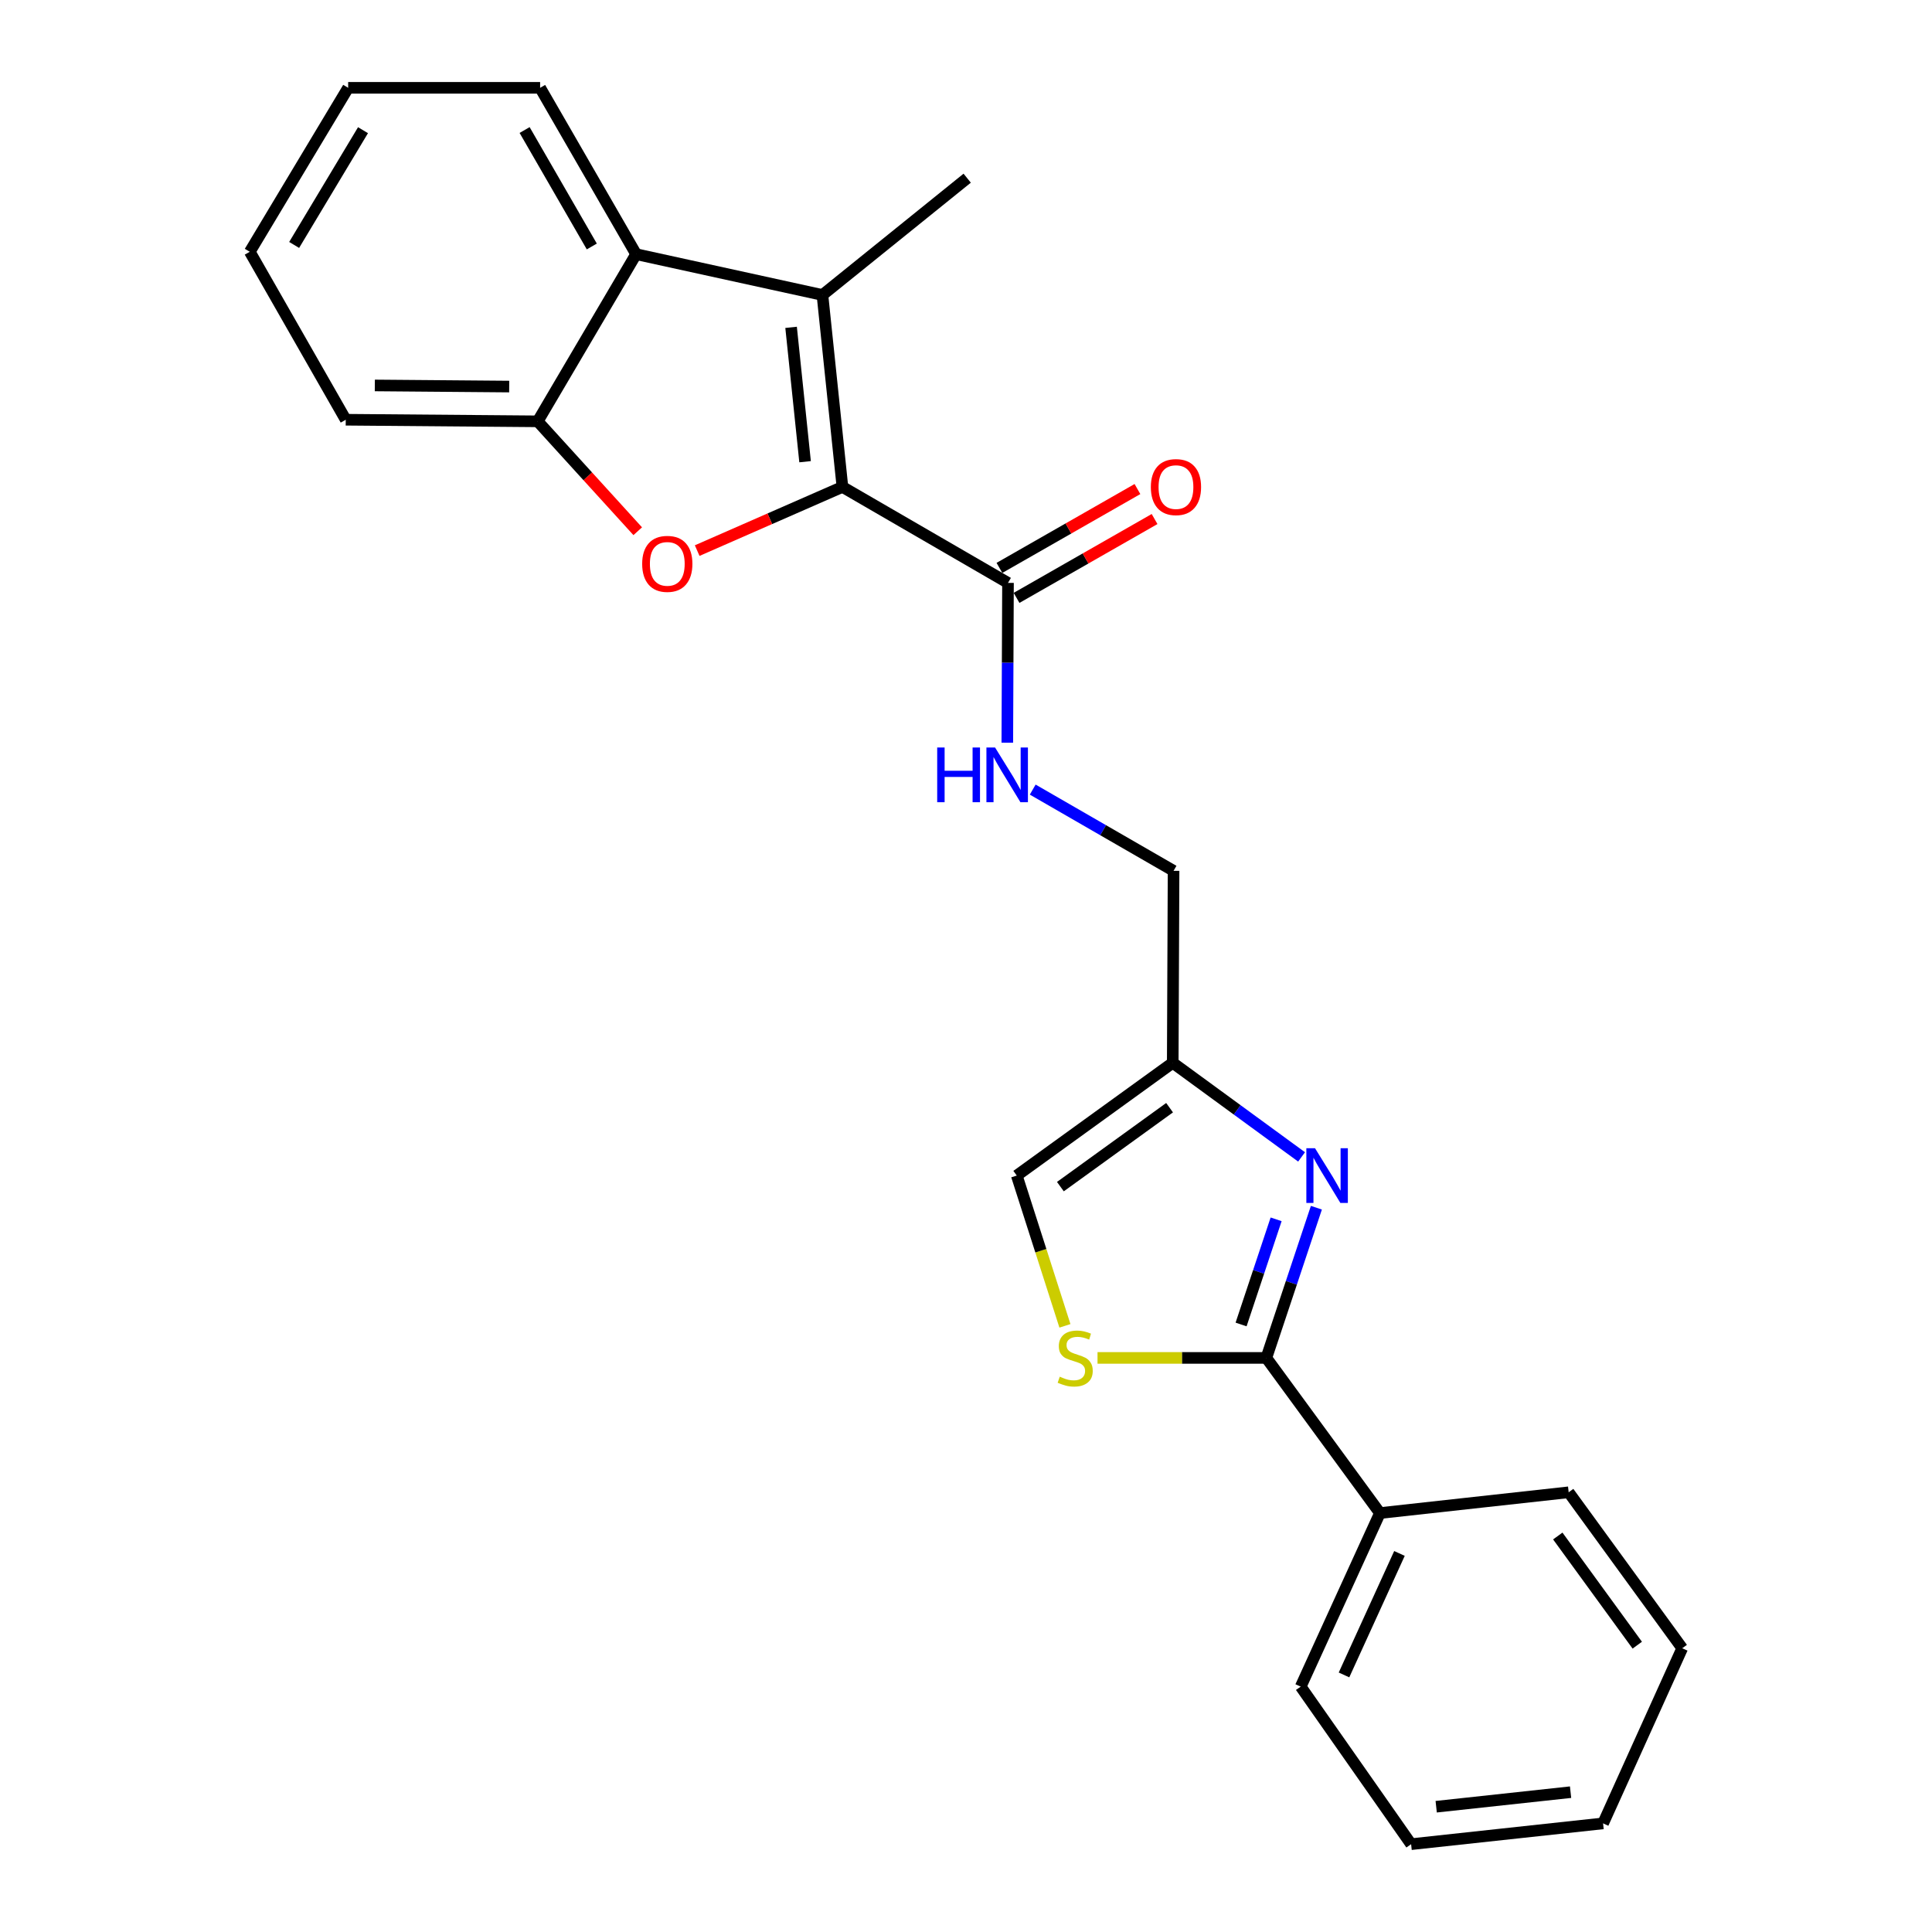 <?xml version='1.0' encoding='iso-8859-1'?>
<svg version='1.1' baseProfile='full'
              xmlns='http://www.w3.org/2000/svg'
                      xmlns:rdkit='http://www.rdkit.org/xml'
                      xmlns:xlink='http://www.w3.org/1999/xlink'
                  xml:space='preserve'
width='1000px' height='1000px' viewBox='0 0 1000 1000'>
<!-- END OF HEADER -->
<rect style='opacity:1.0;fill:#FFFFFF;stroke:none' width='1000' height='1000' x='0' y='0'> </rect>
<path class='bond-0' d='M 436.04,252.033 L 398.45,268.511' style='fill:none;fill-rule:evenodd;stroke:#000000;stroke-width:6px;stroke-linecap:butt;stroke-linejoin:miter;stroke-opacity:1' />
<path class='bond-0' d='M 398.45,268.511 L 360.861,284.99' style='fill:none;fill-rule:evenodd;stroke:#FF0000;stroke-width:6px;stroke-linecap:butt;stroke-linejoin:miter;stroke-opacity:1' />
<path class='bond-1' d='M 436.04,252.033 L 425.692,152.681' style='fill:none;fill-rule:evenodd;stroke:#000000;stroke-width:6px;stroke-linecap:butt;stroke-linejoin:miter;stroke-opacity:1' />
<path class='bond-1' d='M 416.709,238.982 L 409.466,169.435' style='fill:none;fill-rule:evenodd;stroke:#000000;stroke-width:6px;stroke-linecap:butt;stroke-linejoin:miter;stroke-opacity:1' />
<path class='bond-6' d='M 436.04,252.033 L 521.737,301.704' style='fill:none;fill-rule:evenodd;stroke:#000000;stroke-width:6px;stroke-linecap:butt;stroke-linejoin:miter;stroke-opacity:1' />
<path class='bond-7' d='M 330.087,274.962 L 304.202,246.522' style='fill:none;fill-rule:evenodd;stroke:#FF0000;stroke-width:6px;stroke-linecap:butt;stroke-linejoin:miter;stroke-opacity:1' />
<path class='bond-7' d='M 304.202,246.522 L 278.318,218.081' style='fill:none;fill-rule:evenodd;stroke:#000000;stroke-width:6px;stroke-linecap:butt;stroke-linejoin:miter;stroke-opacity:1' />
<path class='bond-5' d='M 425.692,152.681 L 329.25,131.559' style='fill:none;fill-rule:evenodd;stroke:#000000;stroke-width:6px;stroke-linecap:butt;stroke-linejoin:miter;stroke-opacity:1' />
<path class='bond-14' d='M 425.692,152.681 L 500.616,92.226' style='fill:none;fill-rule:evenodd;stroke:#000000;stroke-width:6px;stroke-linecap:butt;stroke-linejoin:miter;stroke-opacity:1' />
<path class='bond-2' d='M 673.693,598.814 L 640.35,574.456' style='fill:none;fill-rule:evenodd;stroke:#0000FF;stroke-width:6px;stroke-linecap:butt;stroke-linejoin:miter;stroke-opacity:1' />
<path class='bond-2' d='M 640.35,574.456 L 607.008,550.098' style='fill:none;fill-rule:evenodd;stroke:#000000;stroke-width:6px;stroke-linecap:butt;stroke-linejoin:miter;stroke-opacity:1' />
<path class='bond-3' d='M 681.36,625.115 L 668.409,663.985' style='fill:none;fill-rule:evenodd;stroke:#0000FF;stroke-width:6px;stroke-linecap:butt;stroke-linejoin:miter;stroke-opacity:1' />
<path class='bond-3' d='M 668.409,663.985 L 655.457,702.854' style='fill:none;fill-rule:evenodd;stroke:#000000;stroke-width:6px;stroke-linecap:butt;stroke-linejoin:miter;stroke-opacity:1' />
<path class='bond-3' d='M 660.517,631.126 L 651.451,658.334' style='fill:none;fill-rule:evenodd;stroke:#0000FF;stroke-width:6px;stroke-linecap:butt;stroke-linejoin:miter;stroke-opacity:1' />
<path class='bond-3' d='M 651.451,658.334 L 642.385,685.543' style='fill:none;fill-rule:evenodd;stroke:#000000;stroke-width:6px;stroke-linecap:butt;stroke-linejoin:miter;stroke-opacity:1' />
<path class='bond-11' d='M 655.457,702.854 L 714.254,783.16' style='fill:none;fill-rule:evenodd;stroke:#000000;stroke-width:6px;stroke-linecap:butt;stroke-linejoin:miter;stroke-opacity:1' />
<path class='bond-26' d='M 655.457,702.854 L 611.767,702.854' style='fill:none;fill-rule:evenodd;stroke:#000000;stroke-width:6px;stroke-linecap:butt;stroke-linejoin:miter;stroke-opacity:1' />
<path class='bond-26' d='M 611.767,702.854 L 568.076,702.854' style='fill:none;fill-rule:evenodd;stroke:#CCCC00;stroke-width:6px;stroke-linecap:butt;stroke-linejoin:miter;stroke-opacity:1' />
<path class='bond-4' d='M 551.204,686.256 L 538.74,647.362' style='fill:none;fill-rule:evenodd;stroke:#CCCC00;stroke-width:6px;stroke-linecap:butt;stroke-linejoin:miter;stroke-opacity:1' />
<path class='bond-4' d='M 538.74,647.362 L 526.275,608.468' style='fill:none;fill-rule:evenodd;stroke:#000000;stroke-width:6px;stroke-linecap:butt;stroke-linejoin:miter;stroke-opacity:1' />
<path class='bond-15' d='M 329.25,131.559 L 279.569,45.455' style='fill:none;fill-rule:evenodd;stroke:#000000;stroke-width:6px;stroke-linecap:butt;stroke-linejoin:miter;stroke-opacity:1' />
<path class='bond-15' d='M 306.316,127.577 L 271.539,67.303' style='fill:none;fill-rule:evenodd;stroke:#000000;stroke-width:6px;stroke-linecap:butt;stroke-linejoin:miter;stroke-opacity:1' />
<path class='bond-24' d='M 329.25,131.559 L 278.318,218.081' style='fill:none;fill-rule:evenodd;stroke:#000000;stroke-width:6px;stroke-linecap:butt;stroke-linejoin:miter;stroke-opacity:1' />
<path class='bond-10' d='M 521.737,301.704 L 521.559,343.062' style='fill:none;fill-rule:evenodd;stroke:#000000;stroke-width:6px;stroke-linecap:butt;stroke-linejoin:miter;stroke-opacity:1' />
<path class='bond-10' d='M 521.559,343.062 L 521.382,384.421' style='fill:none;fill-rule:evenodd;stroke:#0000FF;stroke-width:6px;stroke-linecap:butt;stroke-linejoin:miter;stroke-opacity:1' />
<path class='bond-12' d='M 526.171,309.464 L 561.889,289.057' style='fill:none;fill-rule:evenodd;stroke:#000000;stroke-width:6px;stroke-linecap:butt;stroke-linejoin:miter;stroke-opacity:1' />
<path class='bond-12' d='M 561.889,289.057 L 597.607,268.65' style='fill:none;fill-rule:evenodd;stroke:#FF0000;stroke-width:6px;stroke-linecap:butt;stroke-linejoin:miter;stroke-opacity:1' />
<path class='bond-12' d='M 517.304,293.944 L 553.022,273.537' style='fill:none;fill-rule:evenodd;stroke:#000000;stroke-width:6px;stroke-linecap:butt;stroke-linejoin:miter;stroke-opacity:1' />
<path class='bond-12' d='M 553.022,273.537 L 588.74,253.13' style='fill:none;fill-rule:evenodd;stroke:#FF0000;stroke-width:6px;stroke-linecap:butt;stroke-linejoin:miter;stroke-opacity:1' />
<path class='bond-16' d='M 278.318,218.081 L 178.956,217.257' style='fill:none;fill-rule:evenodd;stroke:#000000;stroke-width:6px;stroke-linecap:butt;stroke-linejoin:miter;stroke-opacity:1' />
<path class='bond-16' d='M 263.562,200.084 L 194.009,199.507' style='fill:none;fill-rule:evenodd;stroke:#000000;stroke-width:6px;stroke-linecap:butt;stroke-linejoin:miter;stroke-opacity:1' />
<path class='bond-8' d='M 607.008,550.098 L 607.435,450.736' style='fill:none;fill-rule:evenodd;stroke:#000000;stroke-width:6px;stroke-linecap:butt;stroke-linejoin:miter;stroke-opacity:1' />
<path class='bond-9' d='M 607.008,550.098 L 526.275,608.468' style='fill:none;fill-rule:evenodd;stroke:#000000;stroke-width:6px;stroke-linecap:butt;stroke-linejoin:miter;stroke-opacity:1' />
<path class='bond-9' d='M 605.371,573.338 L 548.858,614.197' style='fill:none;fill-rule:evenodd;stroke:#000000;stroke-width:6px;stroke-linecap:butt;stroke-linejoin:miter;stroke-opacity:1' />
<path class='bond-13' d='M 534.536,408.693 L 570.985,429.715' style='fill:none;fill-rule:evenodd;stroke:#0000FF;stroke-width:6px;stroke-linecap:butt;stroke-linejoin:miter;stroke-opacity:1' />
<path class='bond-13' d='M 570.985,429.715 L 607.435,450.736' style='fill:none;fill-rule:evenodd;stroke:#000000;stroke-width:6px;stroke-linecap:butt;stroke-linejoin:miter;stroke-opacity:1' />
<path class='bond-17' d='M 714.254,783.16 L 673.242,872.999' style='fill:none;fill-rule:evenodd;stroke:#000000;stroke-width:6px;stroke-linecap:butt;stroke-linejoin:miter;stroke-opacity:1' />
<path class='bond-17' d='M 724.363,804.059 L 695.654,866.946' style='fill:none;fill-rule:evenodd;stroke:#000000;stroke-width:6px;stroke-linecap:butt;stroke-linejoin:miter;stroke-opacity:1' />
<path class='bond-18' d='M 714.254,783.16 L 811.938,772.406' style='fill:none;fill-rule:evenodd;stroke:#000000;stroke-width:6px;stroke-linecap:butt;stroke-linejoin:miter;stroke-opacity:1' />
<path class='bond-19' d='M 279.569,45.455 L 180.208,45.455' style='fill:none;fill-rule:evenodd;stroke:#000000;stroke-width:6px;stroke-linecap:butt;stroke-linejoin:miter;stroke-opacity:1' />
<path class='bond-20' d='M 178.956,217.257 L 129.285,130.318' style='fill:none;fill-rule:evenodd;stroke:#000000;stroke-width:6px;stroke-linecap:butt;stroke-linejoin:miter;stroke-opacity:1' />
<path class='bond-22' d='M 673.242,872.999 L 730.391,954.545' style='fill:none;fill-rule:evenodd;stroke:#000000;stroke-width:6px;stroke-linecap:butt;stroke-linejoin:miter;stroke-opacity:1' />
<path class='bond-21' d='M 811.938,772.406 L 870.715,853.128' style='fill:none;fill-rule:evenodd;stroke:#000000;stroke-width:6px;stroke-linecap:butt;stroke-linejoin:miter;stroke-opacity:1' />
<path class='bond-21' d='M 806.305,795.035 L 847.448,851.541' style='fill:none;fill-rule:evenodd;stroke:#000000;stroke-width:6px;stroke-linecap:butt;stroke-linejoin:miter;stroke-opacity:1' />
<path class='bond-25' d='M 180.208,45.455 L 129.285,130.318' style='fill:none;fill-rule:evenodd;stroke:#000000;stroke-width:6px;stroke-linecap:butt;stroke-linejoin:miter;stroke-opacity:1' />
<path class='bond-25' d='M 187.896,67.381 L 152.251,126.785' style='fill:none;fill-rule:evenodd;stroke:#000000;stroke-width:6px;stroke-linecap:butt;stroke-linejoin:miter;stroke-opacity:1' />
<path class='bond-23' d='M 870.715,853.128 L 829.752,943.781' style='fill:none;fill-rule:evenodd;stroke:#000000;stroke-width:6px;stroke-linecap:butt;stroke-linejoin:miter;stroke-opacity:1' />
<path class='bond-27' d='M 730.391,954.545 L 829.752,943.781' style='fill:none;fill-rule:evenodd;stroke:#000000;stroke-width:6px;stroke-linecap:butt;stroke-linejoin:miter;stroke-opacity:1' />
<path class='bond-27' d='M 743.37,935.16 L 812.923,927.625' style='fill:none;fill-rule:evenodd;stroke:#000000;stroke-width:6px;stroke-linecap:butt;stroke-linejoin:miter;stroke-opacity:1' />
<path  class='atom-1' d='M 332.387 291.853
Q 332.387 285.053, 335.747 281.253
Q 339.107 277.453, 345.387 277.453
Q 351.667 277.453, 355.027 281.253
Q 358.387 285.053, 358.387 291.853
Q 358.387 298.733, 354.987 302.653
Q 351.587 306.533, 345.387 306.533
Q 339.147 306.533, 335.747 302.653
Q 332.387 298.773, 332.387 291.853
M 345.387 303.333
Q 349.707 303.333, 352.027 300.453
Q 354.387 297.533, 354.387 291.853
Q 354.387 286.293, 352.027 283.493
Q 349.707 280.653, 345.387 280.653
Q 341.067 280.653, 338.707 283.453
Q 336.387 286.253, 336.387 291.853
Q 336.387 297.573, 338.707 300.453
Q 341.067 303.333, 345.387 303.333
' fill='#FF0000'/>
<path  class='atom-3' d='M 680.646 594.308
L 689.926 609.308
Q 690.846 610.788, 692.326 613.468
Q 693.806 616.148, 693.886 616.308
L 693.886 594.308
L 697.646 594.308
L 697.646 622.628
L 693.766 622.628
L 683.806 606.228
Q 682.646 604.308, 681.406 602.108
Q 680.206 599.908, 679.846 599.228
L 679.846 622.628
L 676.166 622.628
L 676.166 594.308
L 680.646 594.308
' fill='#0000FF'/>
<path  class='atom-5' d='M 548.523 712.574
Q 548.843 712.694, 550.163 713.254
Q 551.483 713.814, 552.923 714.174
Q 554.403 714.494, 555.843 714.494
Q 558.523 714.494, 560.083 713.214
Q 561.643 711.894, 561.643 709.614
Q 561.643 708.054, 560.843 707.094
Q 560.083 706.134, 558.883 705.614
Q 557.683 705.094, 555.683 704.494
Q 553.163 703.734, 551.643 703.014
Q 550.163 702.294, 549.083 700.774
Q 548.043 699.254, 548.043 696.694
Q 548.043 693.134, 550.443 690.934
Q 552.883 688.734, 557.683 688.734
Q 560.963 688.734, 564.683 690.294
L 563.763 693.374
Q 560.363 691.974, 557.803 691.974
Q 555.043 691.974, 553.523 693.134
Q 552.003 694.254, 552.043 696.214
Q 552.043 697.734, 552.803 698.654
Q 553.603 699.574, 554.723 700.094
Q 555.883 700.614, 557.803 701.214
Q 560.363 702.014, 561.883 702.814
Q 563.403 703.614, 564.483 705.254
Q 565.603 706.854, 565.603 709.614
Q 565.603 713.534, 562.963 715.654
Q 560.363 717.734, 556.003 717.734
Q 553.483 717.734, 551.563 717.174
Q 549.683 716.654, 547.443 715.734
L 548.523 712.574
' fill='#CCCC00'/>
<path  class='atom-11' d='M 485.09 386.905
L 488.93 386.905
L 488.93 398.945
L 503.41 398.945
L 503.41 386.905
L 507.25 386.905
L 507.25 415.225
L 503.41 415.225
L 503.41 402.145
L 488.93 402.145
L 488.93 415.225
L 485.09 415.225
L 485.09 386.905
' fill='#0000FF'/>
<path  class='atom-11' d='M 515.05 386.905
L 524.33 401.905
Q 525.25 403.385, 526.73 406.065
Q 528.21 408.745, 528.29 408.905
L 528.29 386.905
L 532.05 386.905
L 532.05 415.225
L 528.17 415.225
L 518.21 398.825
Q 517.05 396.905, 515.81 394.705
Q 514.61 392.505, 514.25 391.825
L 514.25 415.225
L 510.57 415.225
L 510.57 386.905
L 515.05 386.905
' fill='#0000FF'/>
<path  class='atom-13' d='M 595.676 252.113
Q 595.676 245.313, 599.036 241.513
Q 602.396 237.713, 608.676 237.713
Q 614.956 237.713, 618.316 241.513
Q 621.676 245.313, 621.676 252.113
Q 621.676 258.993, 618.276 262.913
Q 614.876 266.793, 608.676 266.793
Q 602.436 266.793, 599.036 262.913
Q 595.676 259.033, 595.676 252.113
M 608.676 263.593
Q 612.996 263.593, 615.316 260.713
Q 617.676 257.793, 617.676 252.113
Q 617.676 246.553, 615.316 243.753
Q 612.996 240.913, 608.676 240.913
Q 604.356 240.913, 601.996 243.713
Q 599.676 246.513, 599.676 252.113
Q 599.676 257.833, 601.996 260.713
Q 604.356 263.593, 608.676 263.593
' fill='#FF0000'/>
</svg>

